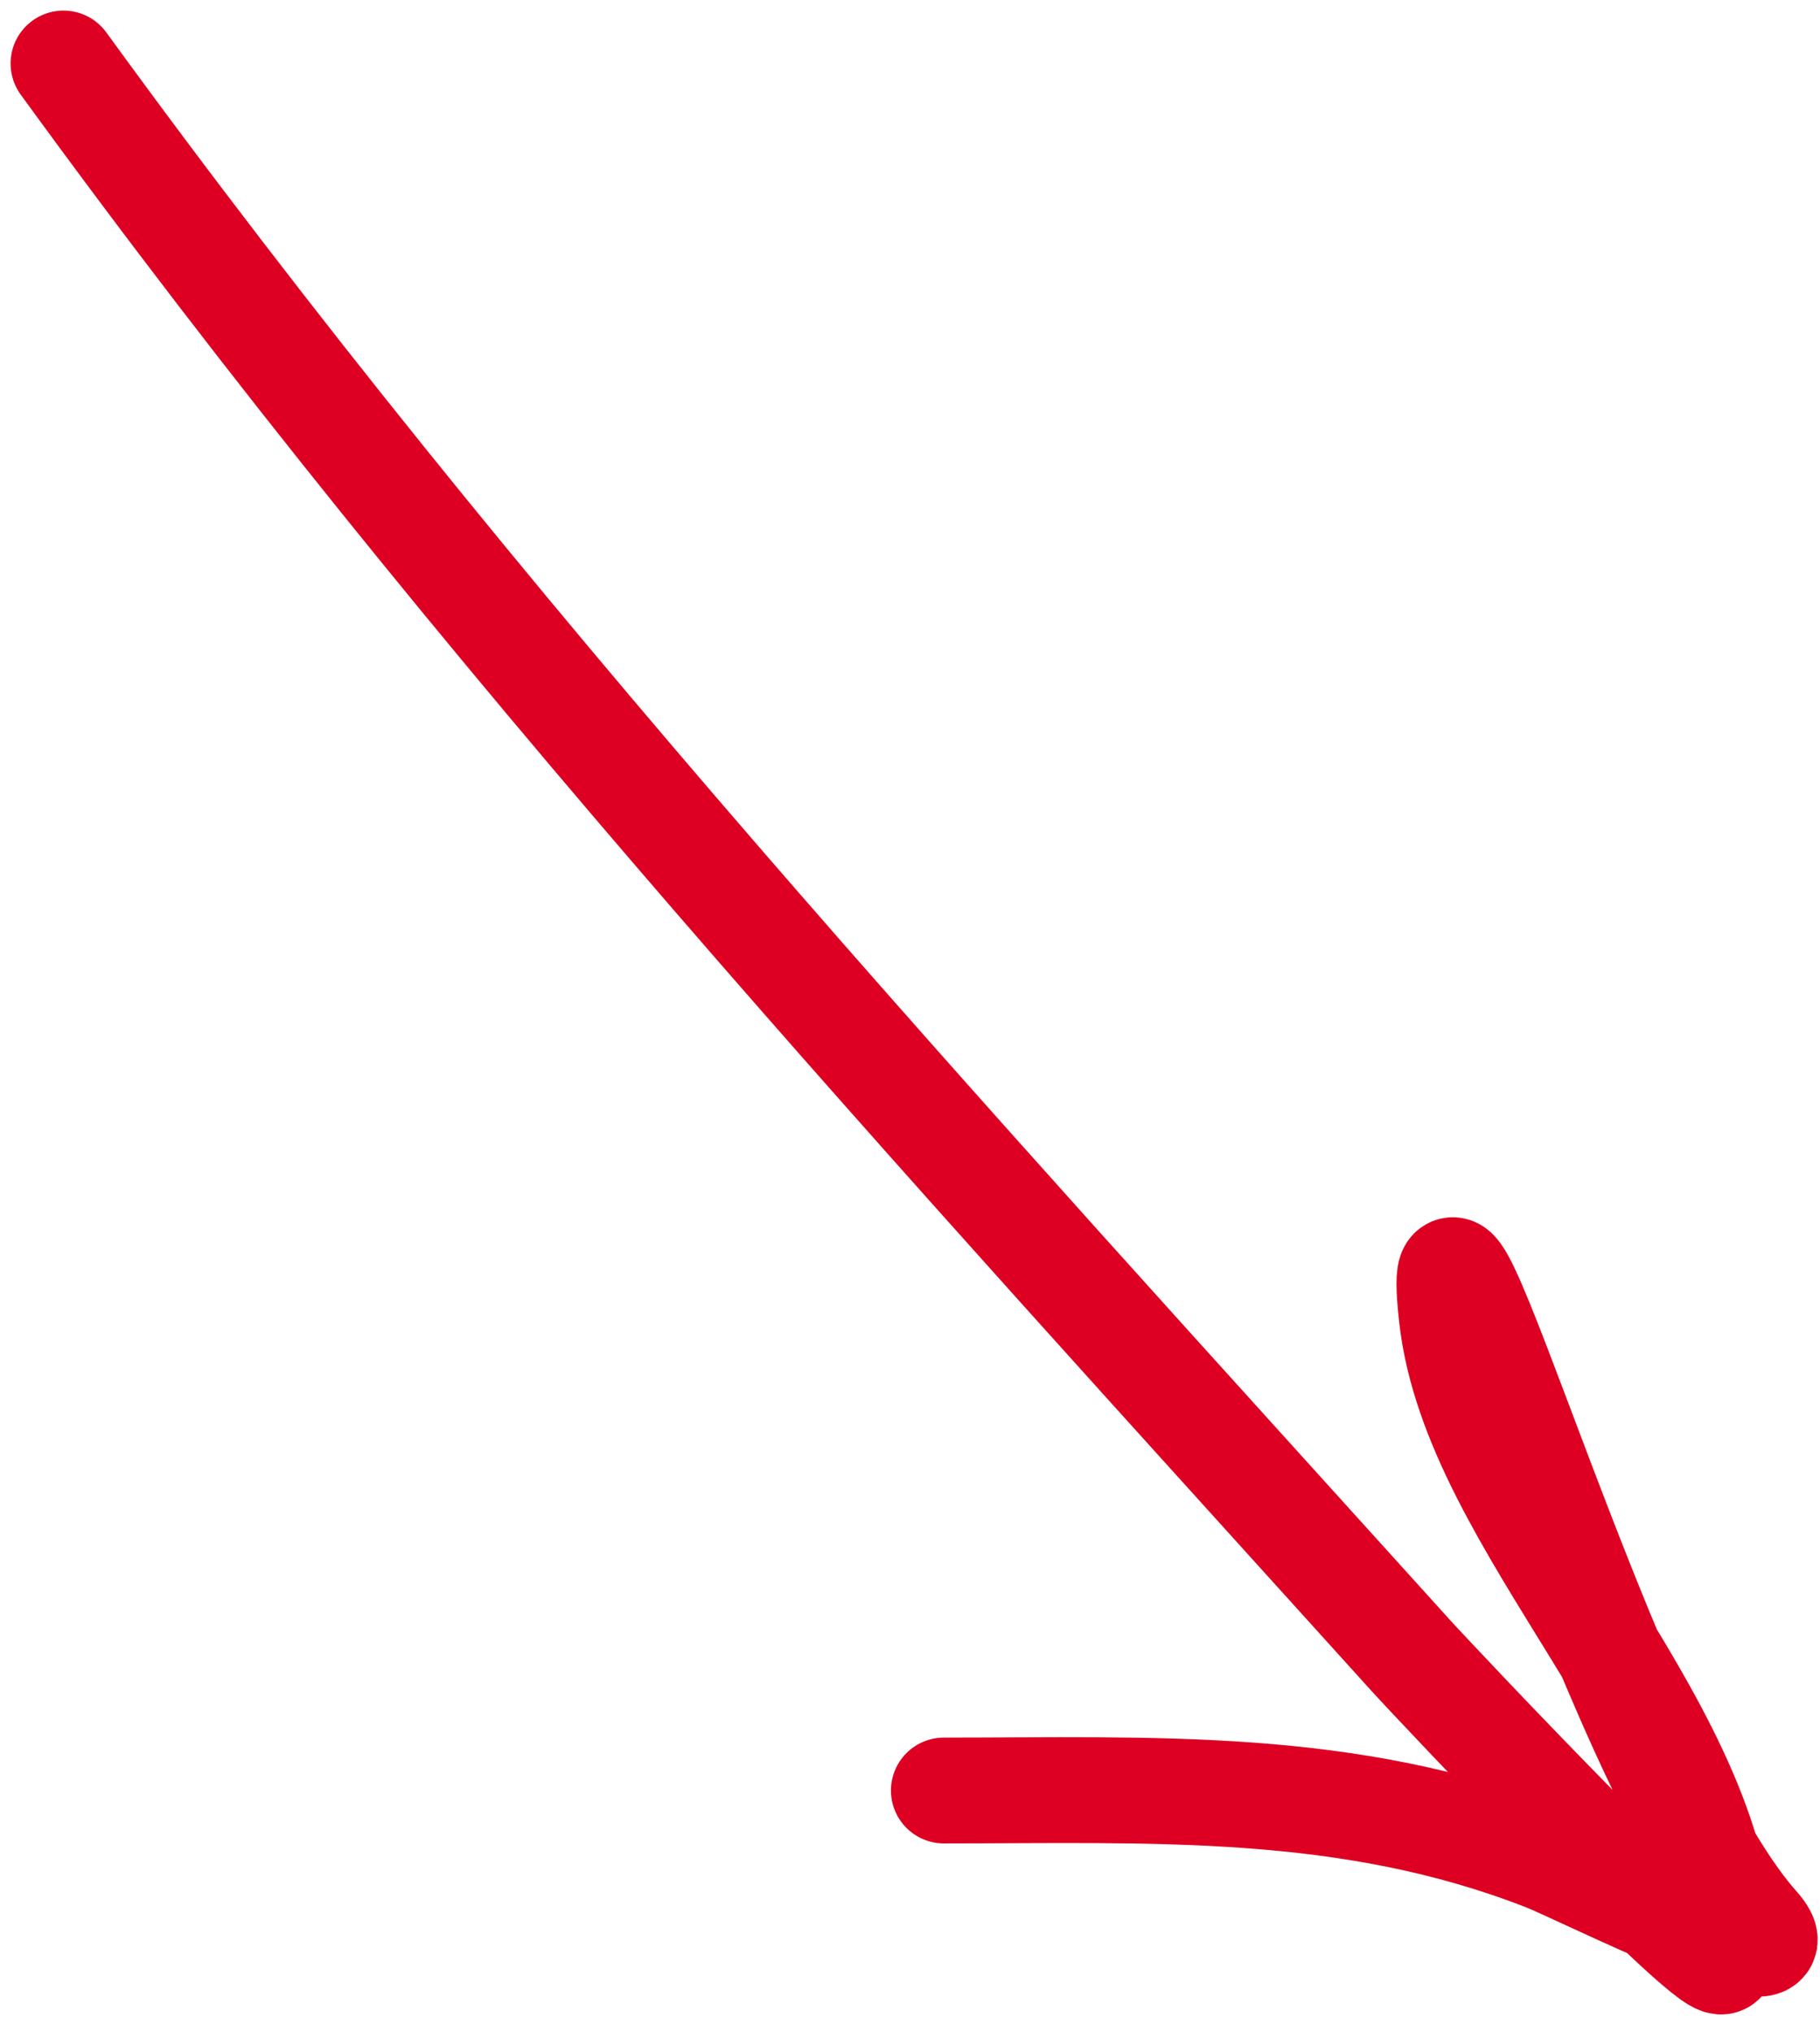 <?xml version="1.0" encoding="UTF-8"?> <svg xmlns="http://www.w3.org/2000/svg" width="86" height="96" viewBox="0 0 86 96" fill="none"><path d="M3 3C22.646 30.036 44.323 53.487 66.644 78.2C67.905 79.596 81.4 93.883 81.4 92.6C81.4 81.724 69.711 72.2 68.6 62.2C67.415 51.532 75.869 82.978 83 91C85.578 93.9 74.61 88.412 73.044 87.8C63.698 84.143 54.483 84.6 44.6 84.6" stroke="#DE0022" stroke-width="5" stroke-linecap="round"></path></svg> 